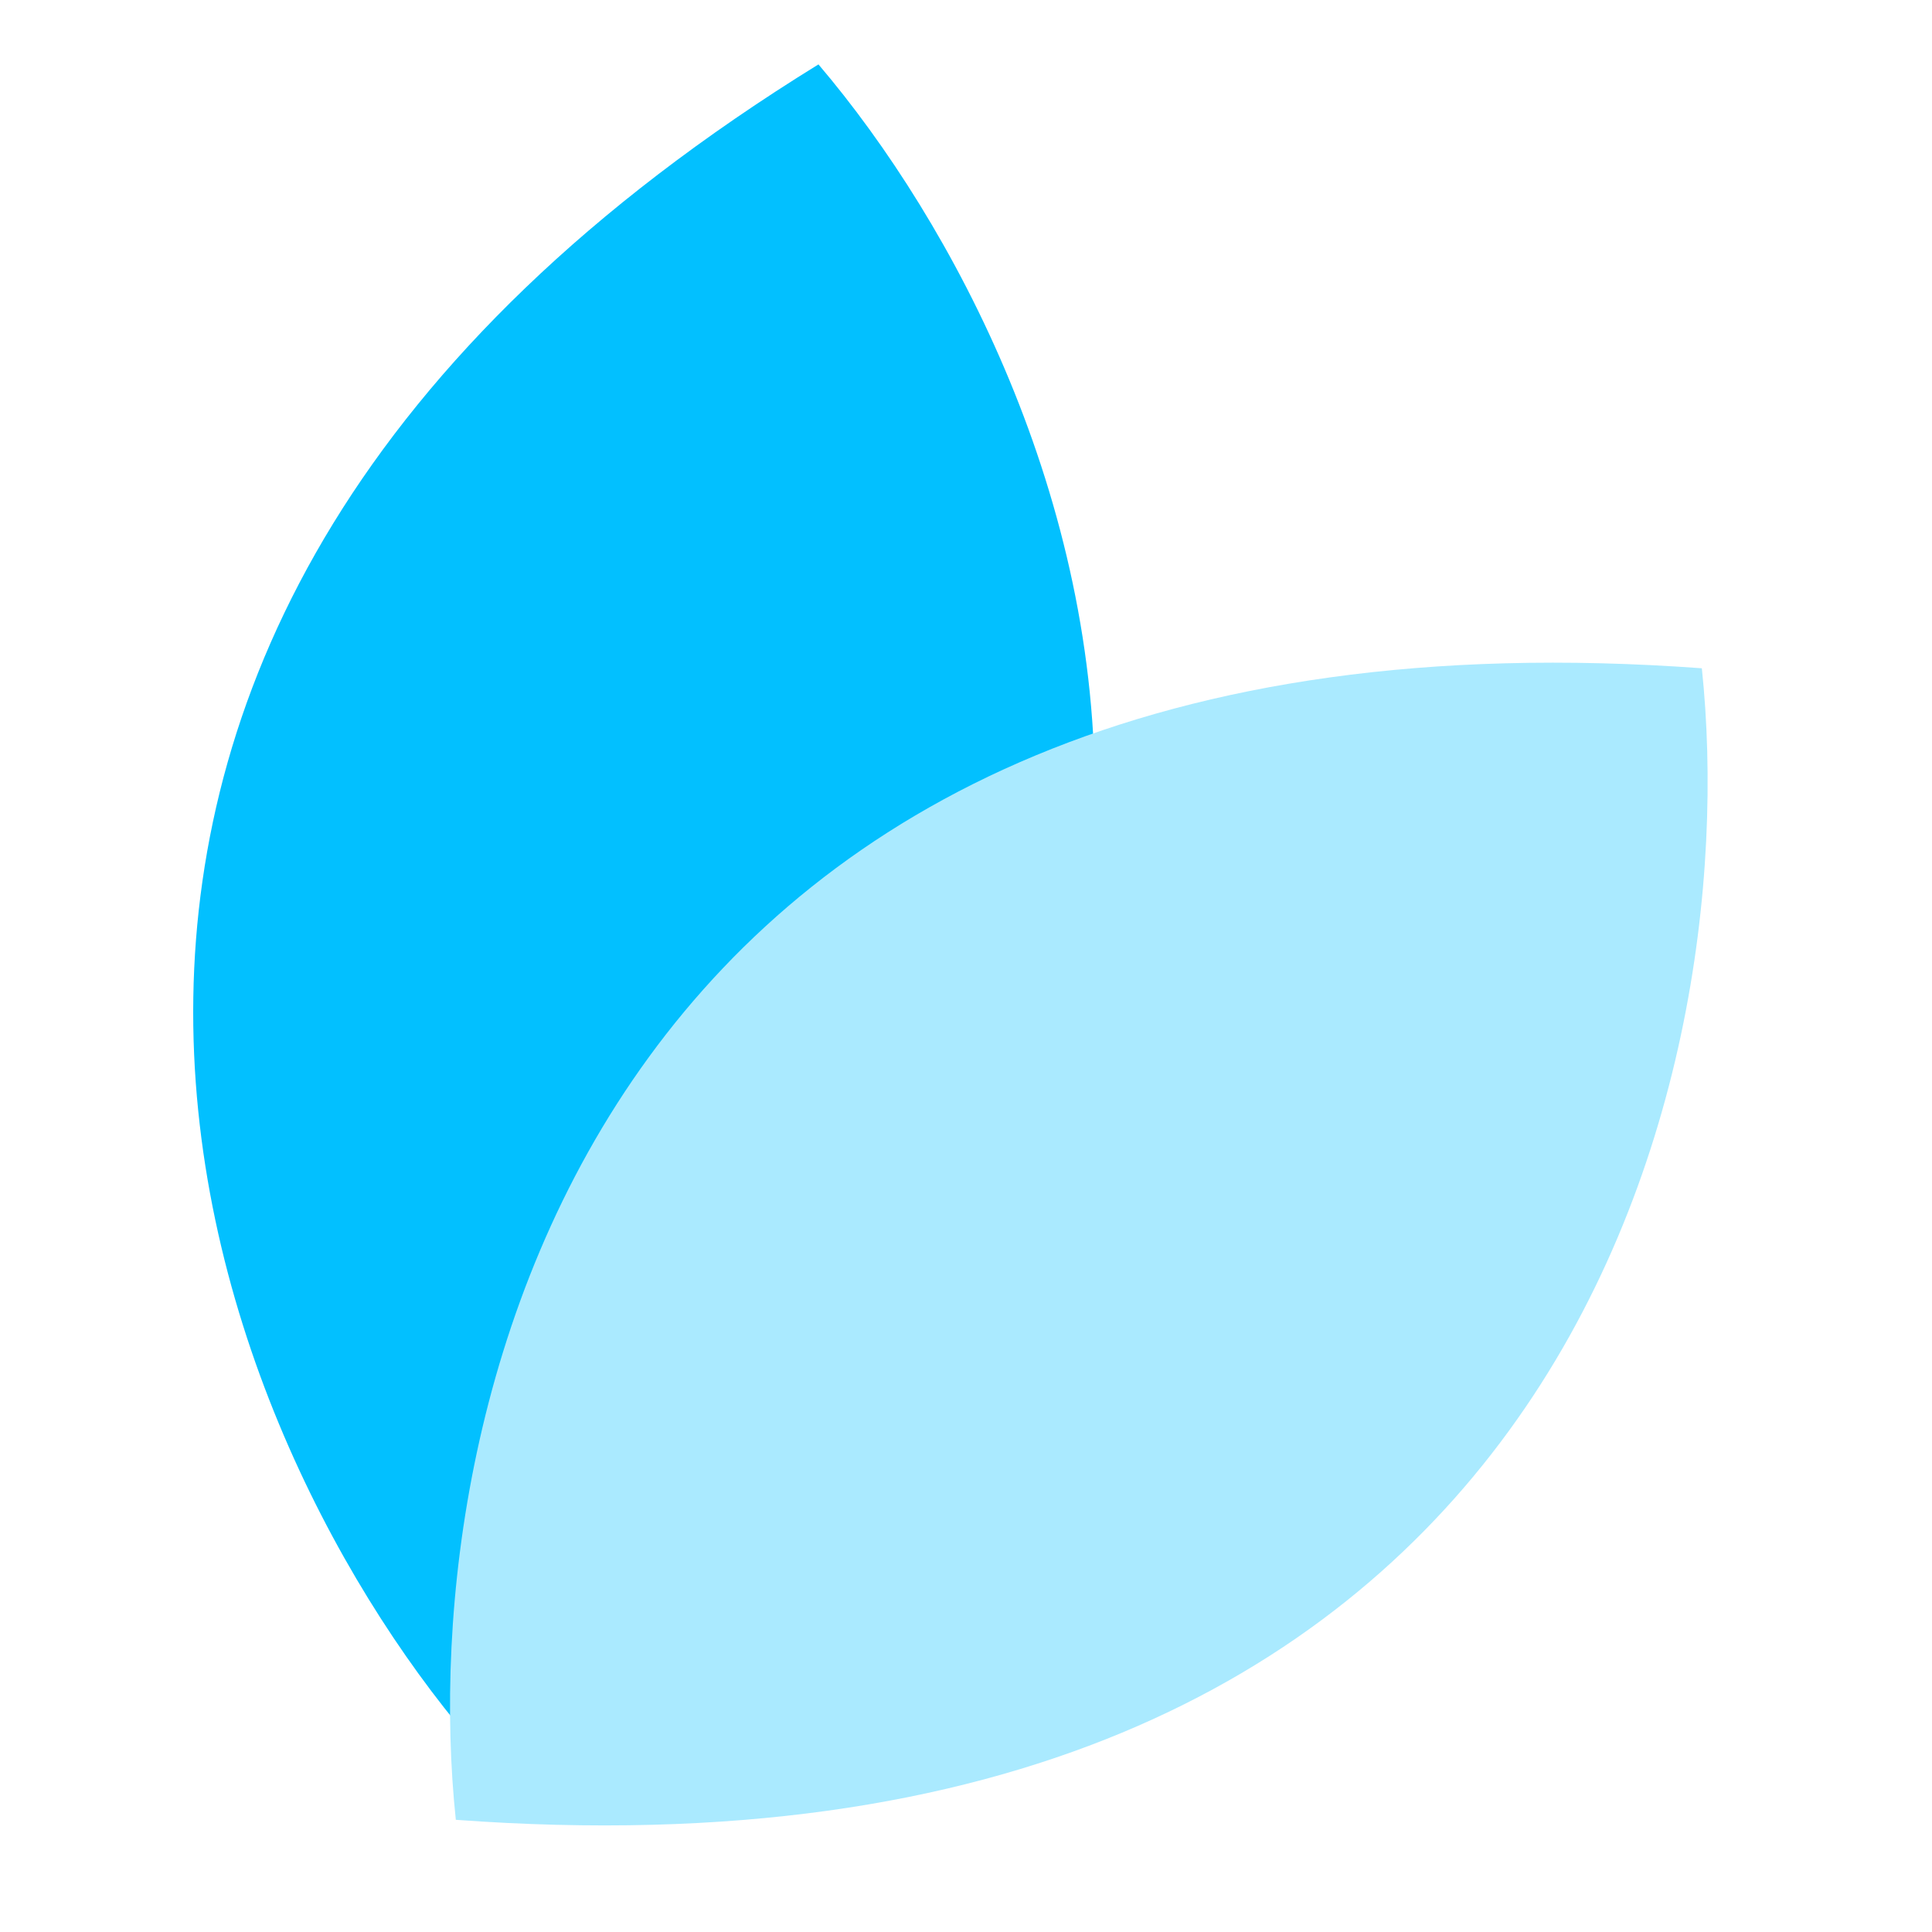 <svg width="30" height="30" viewBox="0 0 30 30" fill="none" xmlns="http://www.w3.org/2000/svg">
<g clip-path="url(#clip0_1_163)">
<path d="M7.291 27C3.077 22.048 -1.739 9.914 12.709 1C16.923 5.952 21.739 18.086 7.291 27Z" fill="#02C0FF"/>
<path d="M7.078 28.258C6.394 21.774 9.305 9.121 26.426 10.377C27.11 16.861 24.198 29.515 7.078 28.258Z" fill="#AAEAFF"/>
</g>
<defs>
<clipPath id="clip0_1_163">
<rect width="30" height="30" fill="white"/>
</clipPath>
</defs>
</svg>
